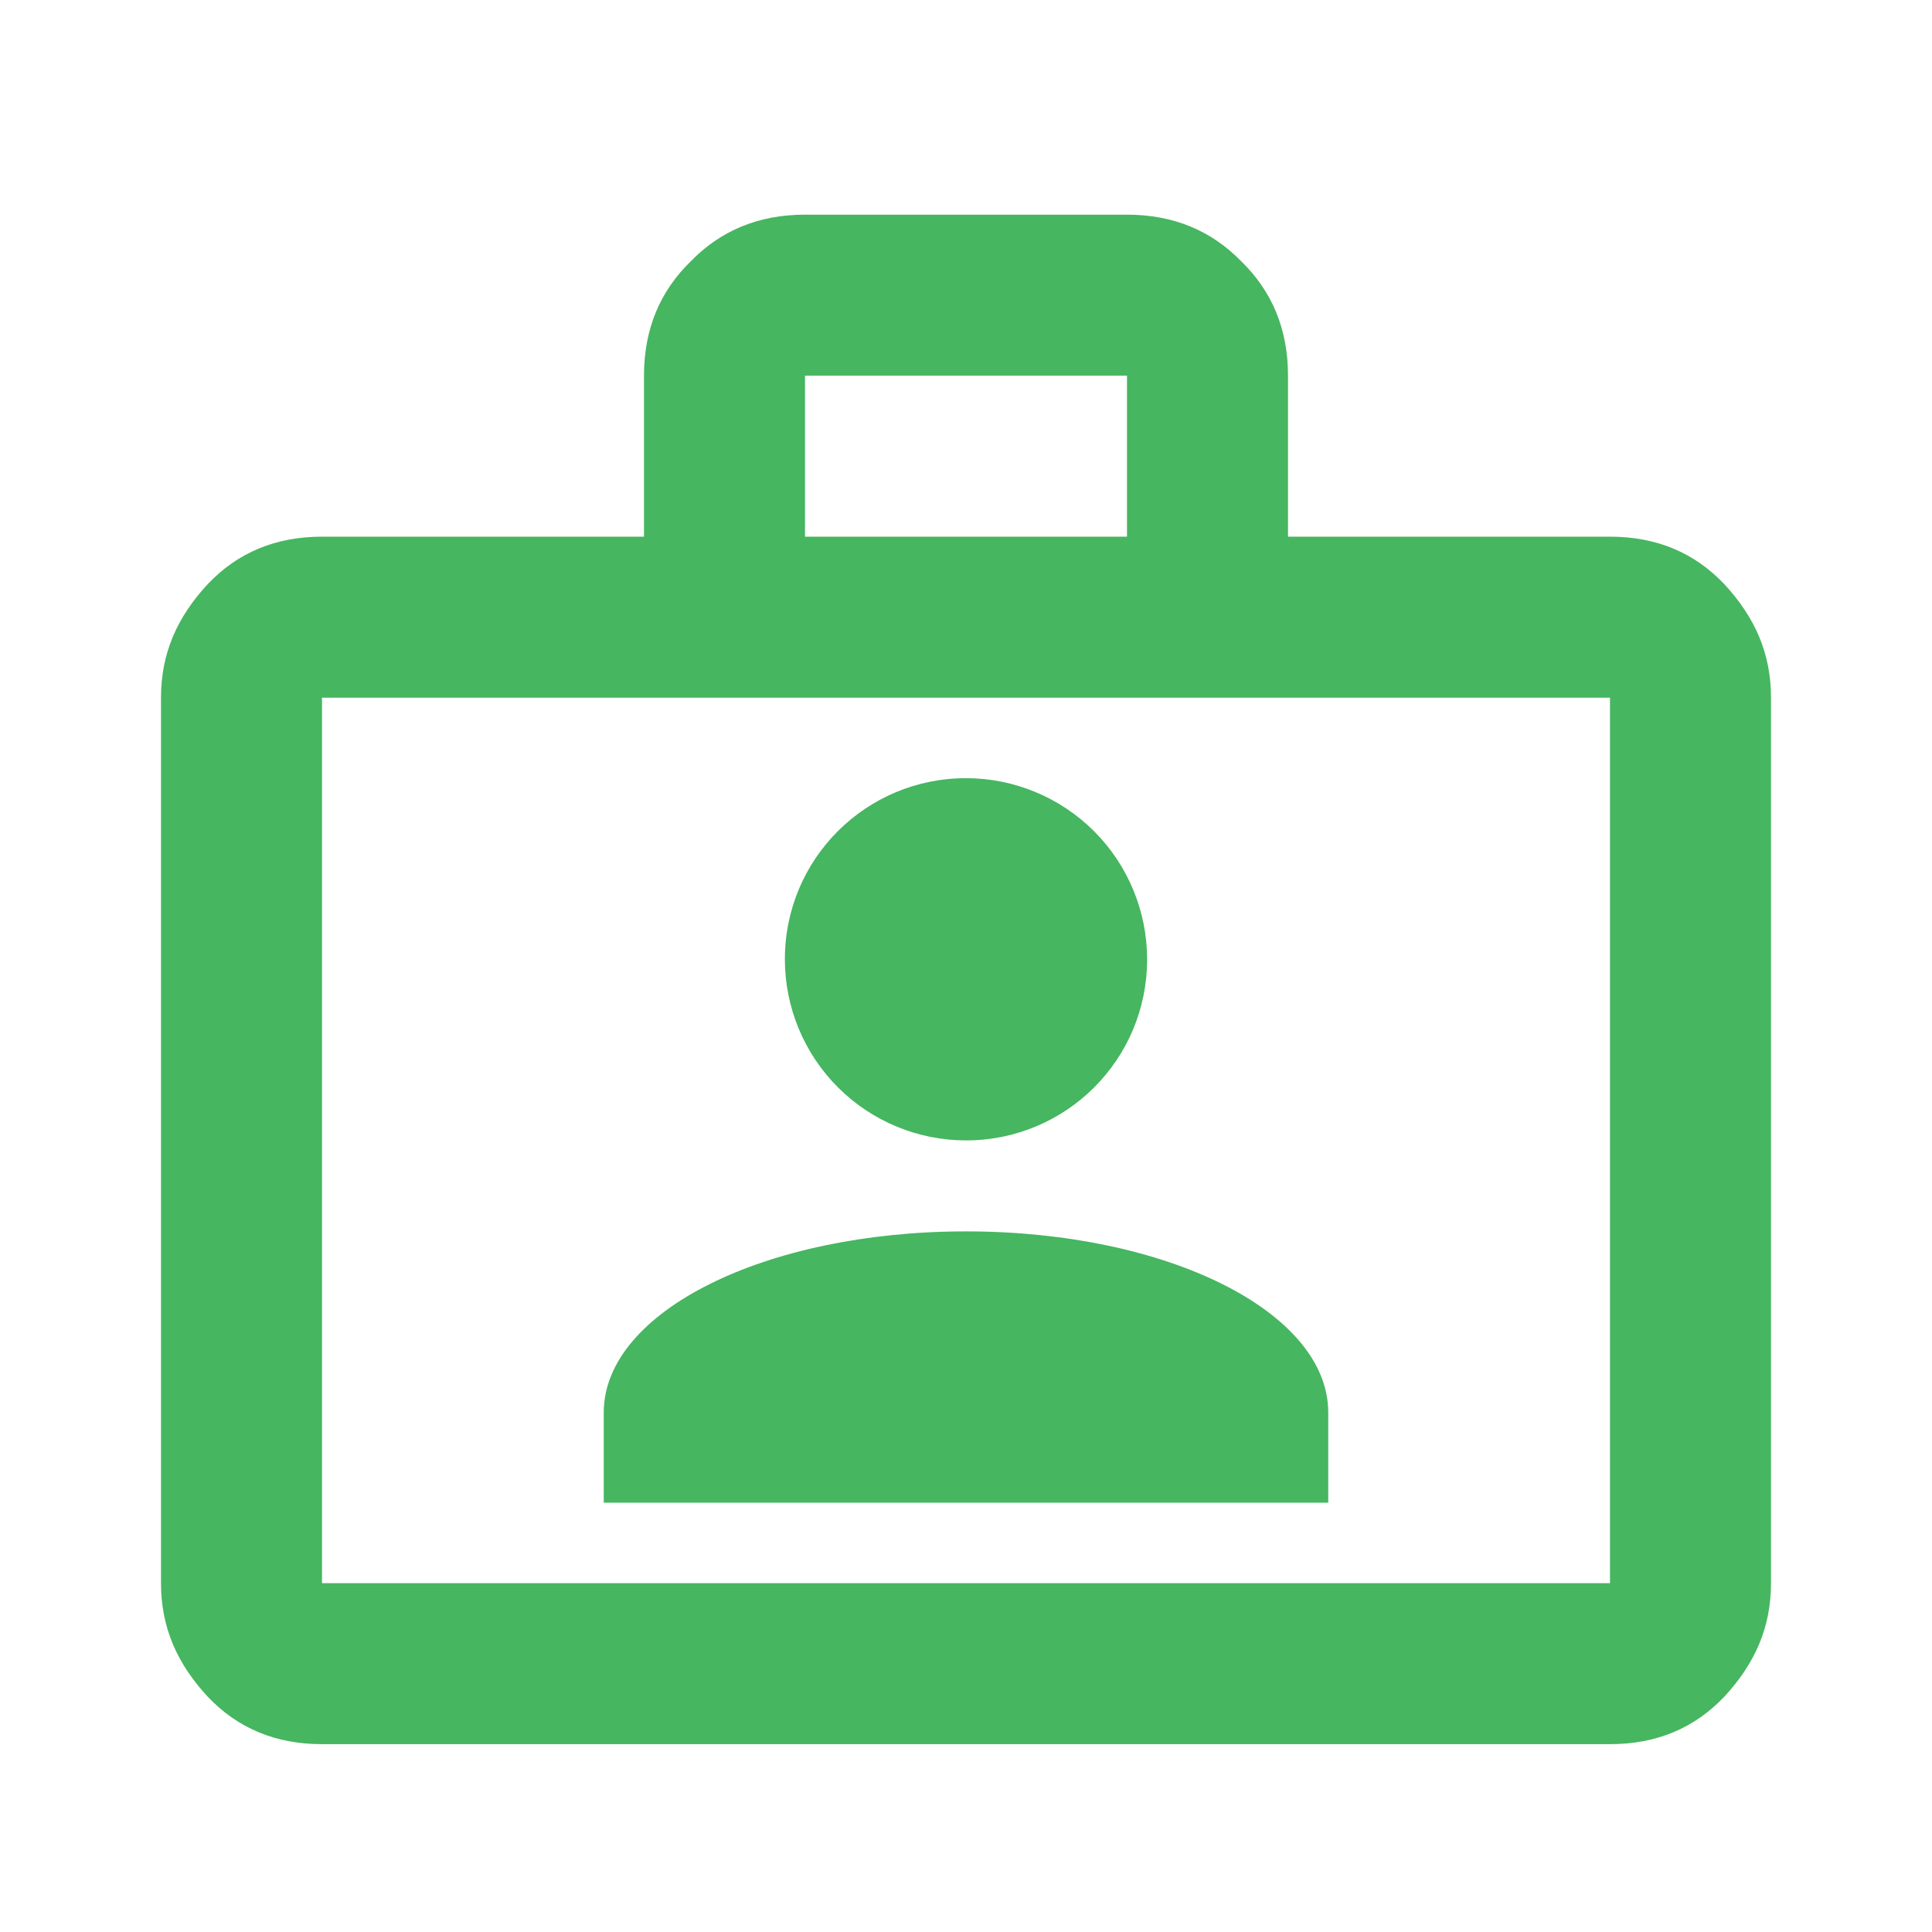 <svg width="36" height="36" viewBox="0 0 36 36" fill="none" xmlns="http://www.w3.org/2000/svg">
<path d="M30 10C30.87 10 31.575 10.3 32.13 10.885C32.7 11.5 33 12.175 33 13V29.5C33 30.325 32.7 31 32.13 31.615C31.575 32.2 30.87 32.5 30 32.5H6C5.13 32.5 4.425 32.2 3.87 31.615C3.3 31 3 30.325 3 29.5V13C3 12.175 3.3 11.5 3.87 10.885C4.425 10.3 5.13 10 6 10H12V7C12 6.13 12.3 5.425 12.87 4.87C13.425 4.3 14.13 4 15 4H21C21.87 4 22.575 4.3 23.13 4.87C23.7 5.425 24 6.13 24 7V10H30ZM6 13V29.5H30V13H6ZM21 10V7H15V10H21ZM18 14.5C18.895 14.5 19.753 14.856 20.387 15.489C21.019 16.122 21.375 16.98 21.375 17.875C21.375 19.75 19.86 21.25 18 21.25C17.105 21.25 16.247 20.894 15.614 20.262C14.981 19.628 14.625 18.77 14.625 17.875C14.625 16 16.14 14.5 18 14.5ZM24.75 28H11.25V26.32C11.25 24.445 14.25 22.945 18 22.945C21.75 22.945 24.75 24.445 24.75 26.32V28Z" fill="#46B660"/>
</svg>
